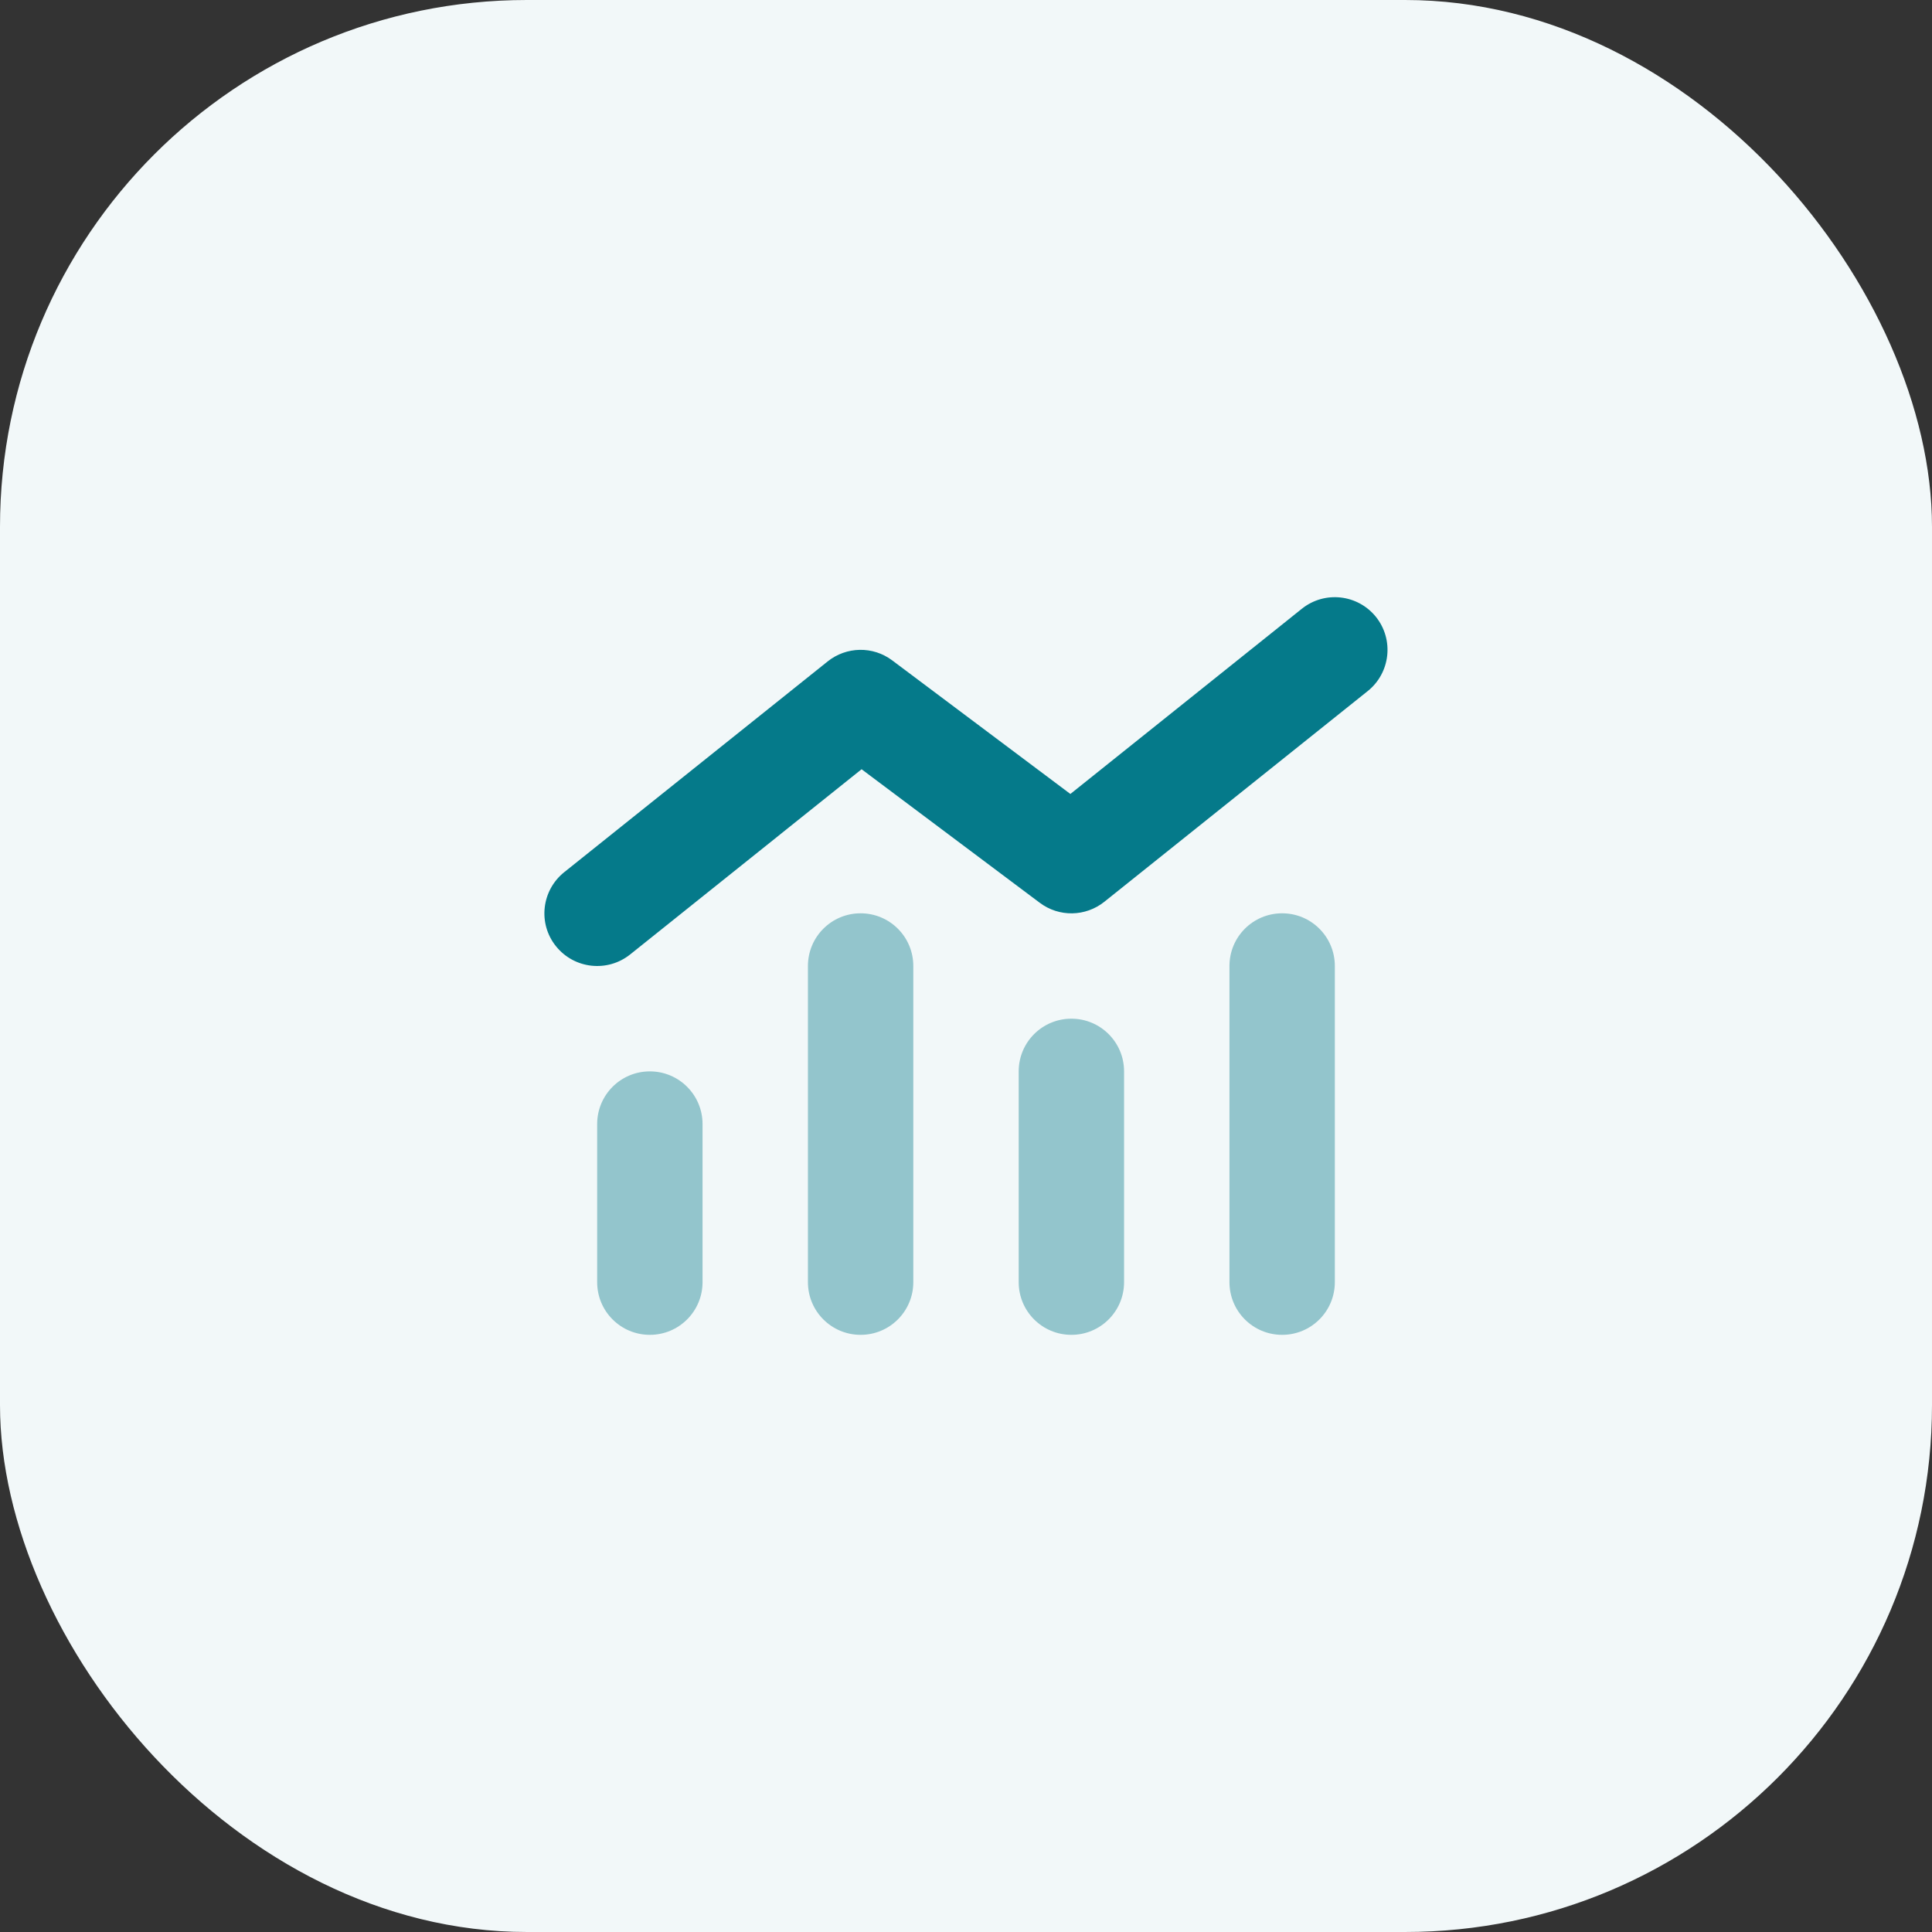 <svg width="44" height="44" viewBox="0 0 44 44" fill="none" xmlns="http://www.w3.org/2000/svg">
<rect x="0" y="0" width="44" height="44" fill="#333333" stroke="none"/>
<rect width="44" height="44" rx="12" fill="#F2F8F9"/>
<path opacity="0.4" d="M13.6 25.6V29.2C13.6 29.864 14.136 30.4 14.8 30.4C15.463 30.4 16 29.864 16 29.2V25.6C16 24.936 15.463 24.4 14.8 24.4C14.136 24.4 13.6 24.936 13.6 25.6ZM18.4 22V29.2C18.4 29.864 18.936 30.4 19.6 30.4C20.263 30.4 20.8 29.864 20.8 29.2V22C20.8 21.336 20.263 20.8 19.6 20.8C18.936 20.8 18.4 21.336 18.4 22ZM23.2 24.4V29.2C23.2 29.864 23.736 30.4 24.4 30.4C25.063 30.4 25.6 29.864 25.6 29.2V24.4C25.6 23.736 25.063 23.2 24.4 23.2C23.736 23.2 23.2 23.736 23.2 24.4ZM28 22V29.2C28 29.864 28.536 30.4 29.2 30.4C29.863 30.4 30.4 29.864 30.4 29.2V22C30.4 21.336 29.863 20.8 29.2 20.8C28.536 20.8 28 21.336 28 22Z" fill="#057A8A"/>
<path d="M31.337 14.05C31.75 14.568 31.667 15.322 31.15 15.738L25.15 20.538C24.722 20.879 24.119 20.89 23.68 20.56L19.622 17.519L14.35 21.738C13.832 22.15 13.079 22.068 12.662 21.55C12.246 21.033 12.332 20.279 12.85 19.863L18.85 15.063C19.277 14.722 19.881 14.71 20.32 15.04L24.377 18.082L29.65 13.863C30.167 13.45 30.921 13.533 31.337 14.05Z" fill="#057A8A"/>
</svg>
